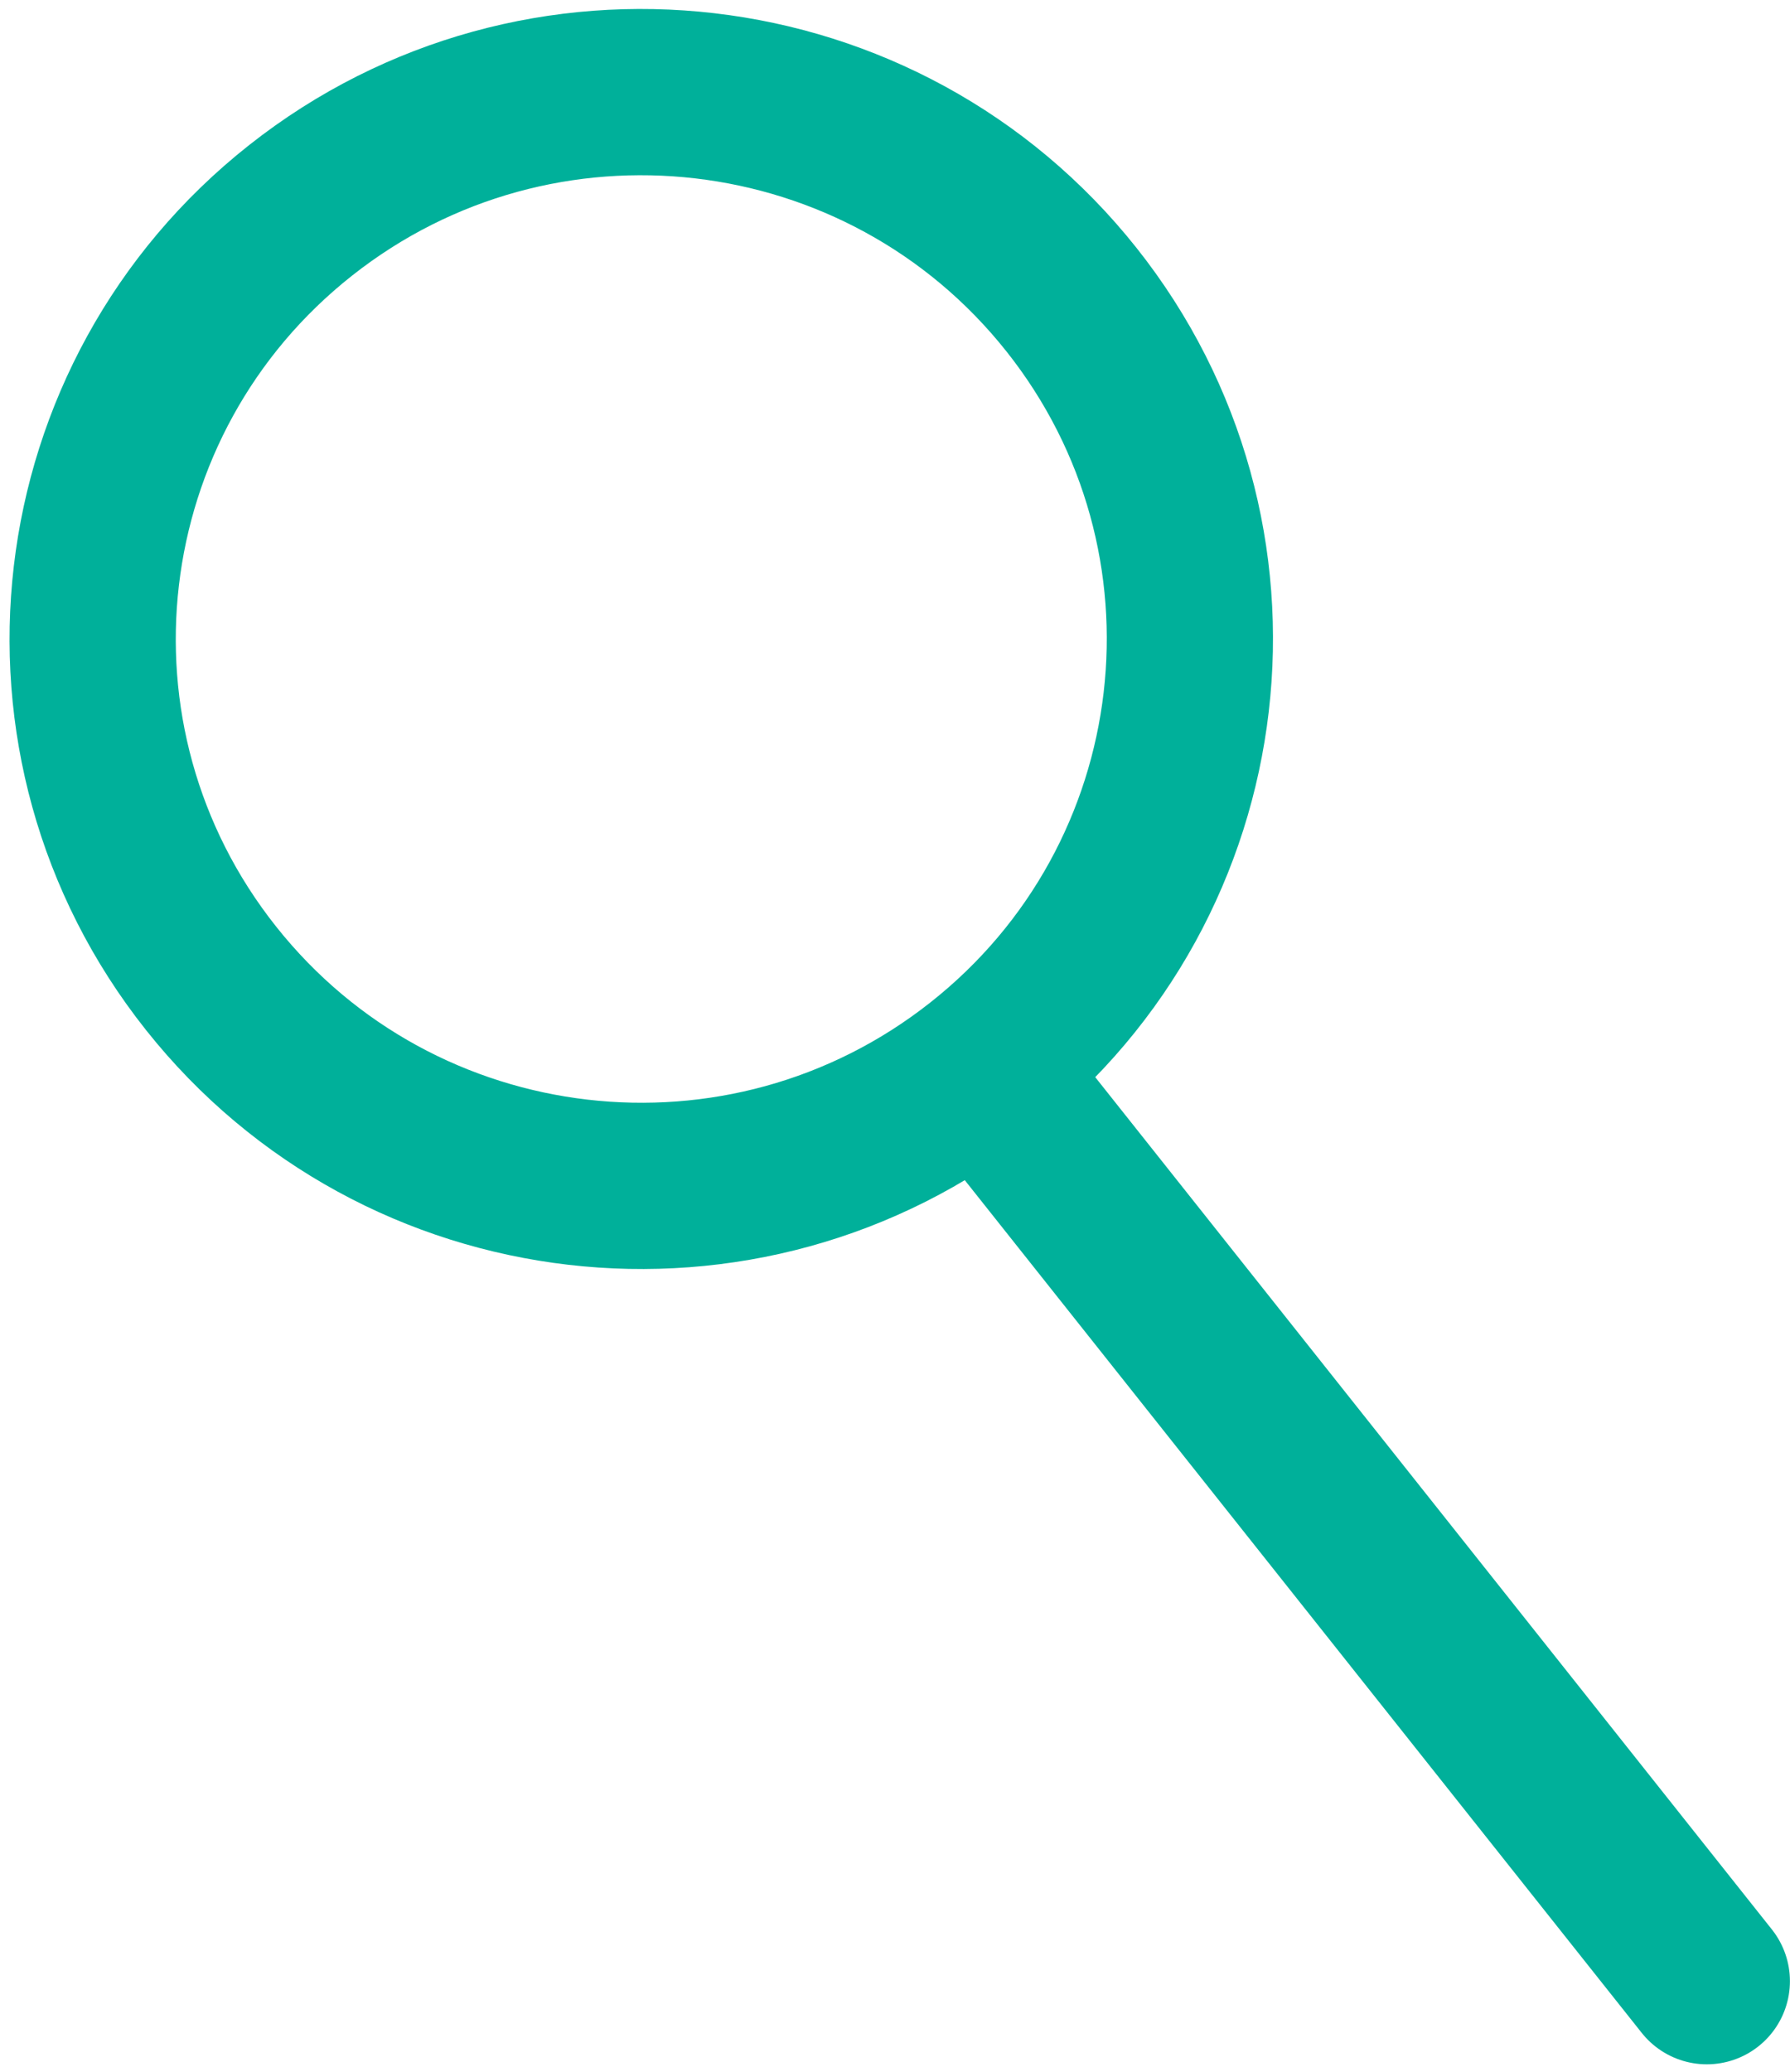 <svg
  viewBox="0 0 140 162"
  fill="none"
  xmlns="http://www.w3.org/2000/svg">
  <path d="M76.782 83.493C58.201 98.148 31.216 95.016 16.511 76.498C1.805 57.98 4.947 31.088 23.529 16.433C42.11 1.778 69.095 4.909 83.801 23.427C98.506 41.945 95.364 68.837 76.782 83.493ZM76.782 83.493L133.494 154.907"
    stroke="#00B09A"
    stroke-width="13"
    stroke-linecap="round"/>
</svg>
